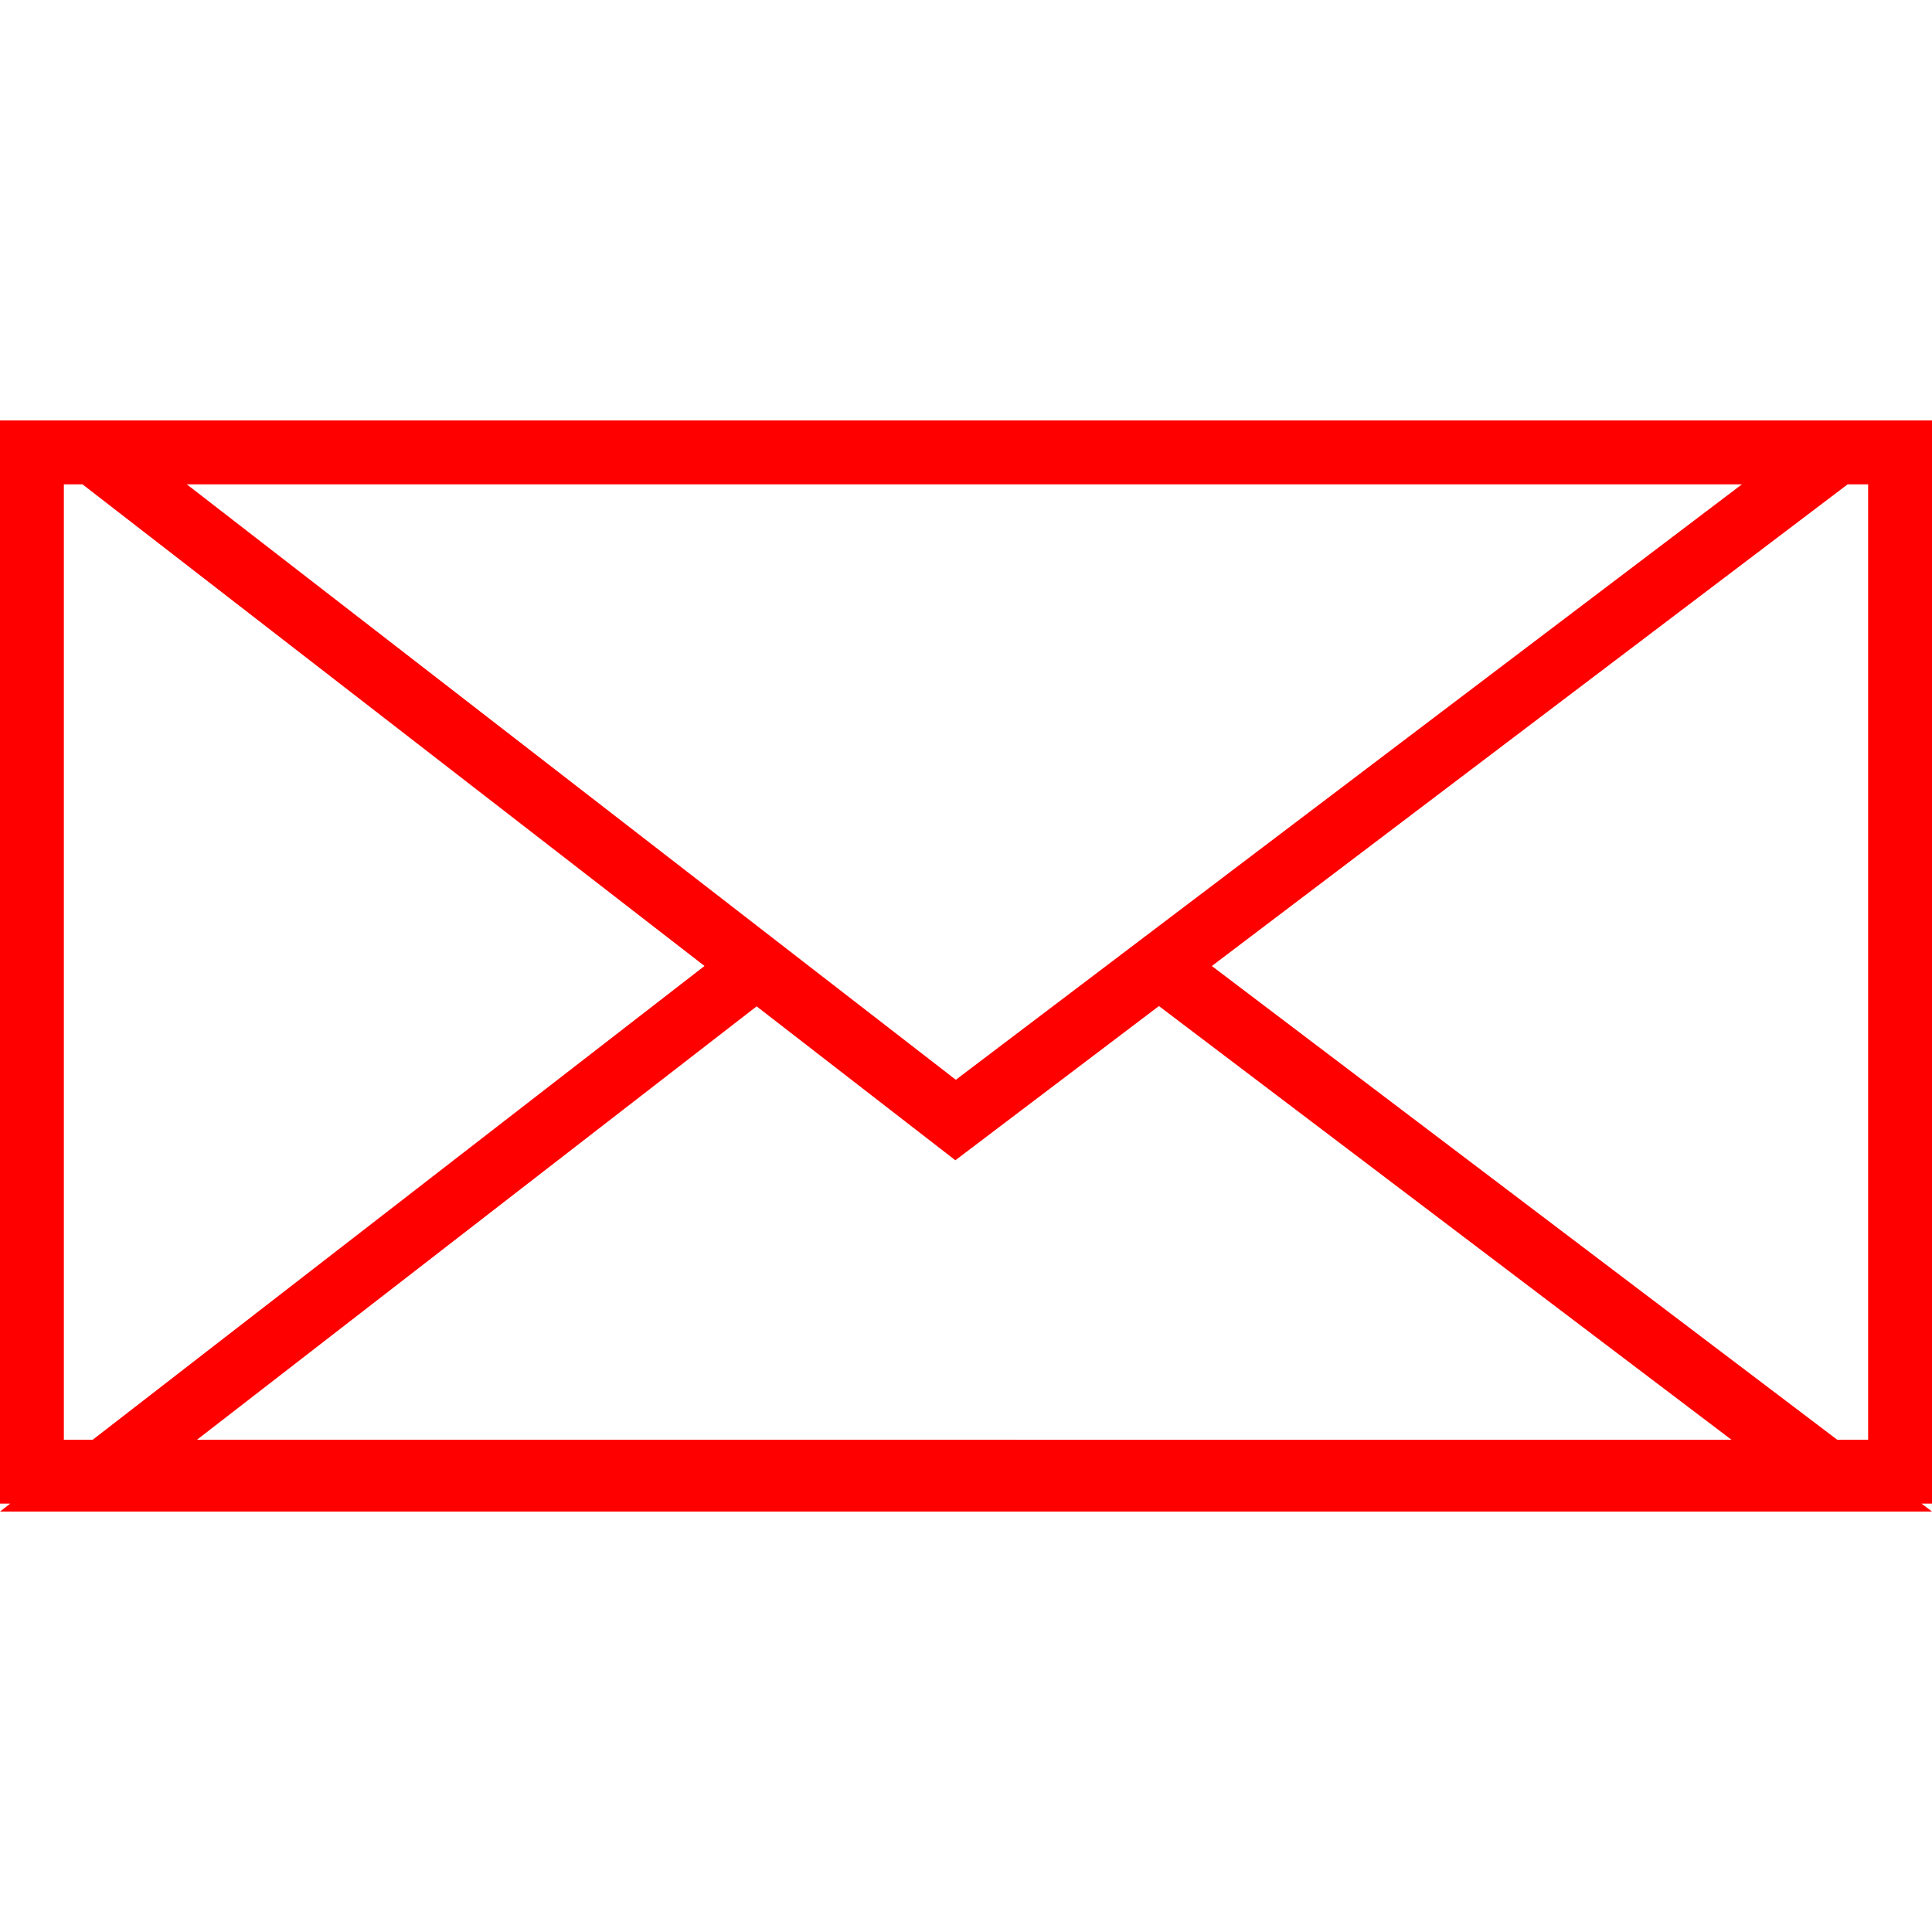 <svg xmlns="http://www.w3.org/2000/svg" version="1.1" xmlns:xlink="http://www.w3.org/1999/xlink" width="512" height="512" x="0" y="0" viewBox="0 0 326.7 326.7" style="enable-background:new 0 0 512 512" xml:space="preserve" class=""><g><path d="m326.7 255.601-1.767-1.34h1.767V71.099H0v183.162h1.727L0 255.601h326.7zm-293.388-12.14 94.634-73.285 33.605 26.024 34.425-26.077 96.815 73.338H33.312zM315.9 81.899v161.562h-5.221L204.92 163.352l107.52-81.453h3.46zm-21.341 0-98.582 74.677-8.938 6.771-25.41 19.243-24.856-19.243-8.82-6.832-96.368-74.616h262.974zm-283.759 0h3.148l105.182 81.448-103.455 80.114H10.8V81.899z" fill="#ff0000" opacity="1" data-original="#000000"></path></g></svg>